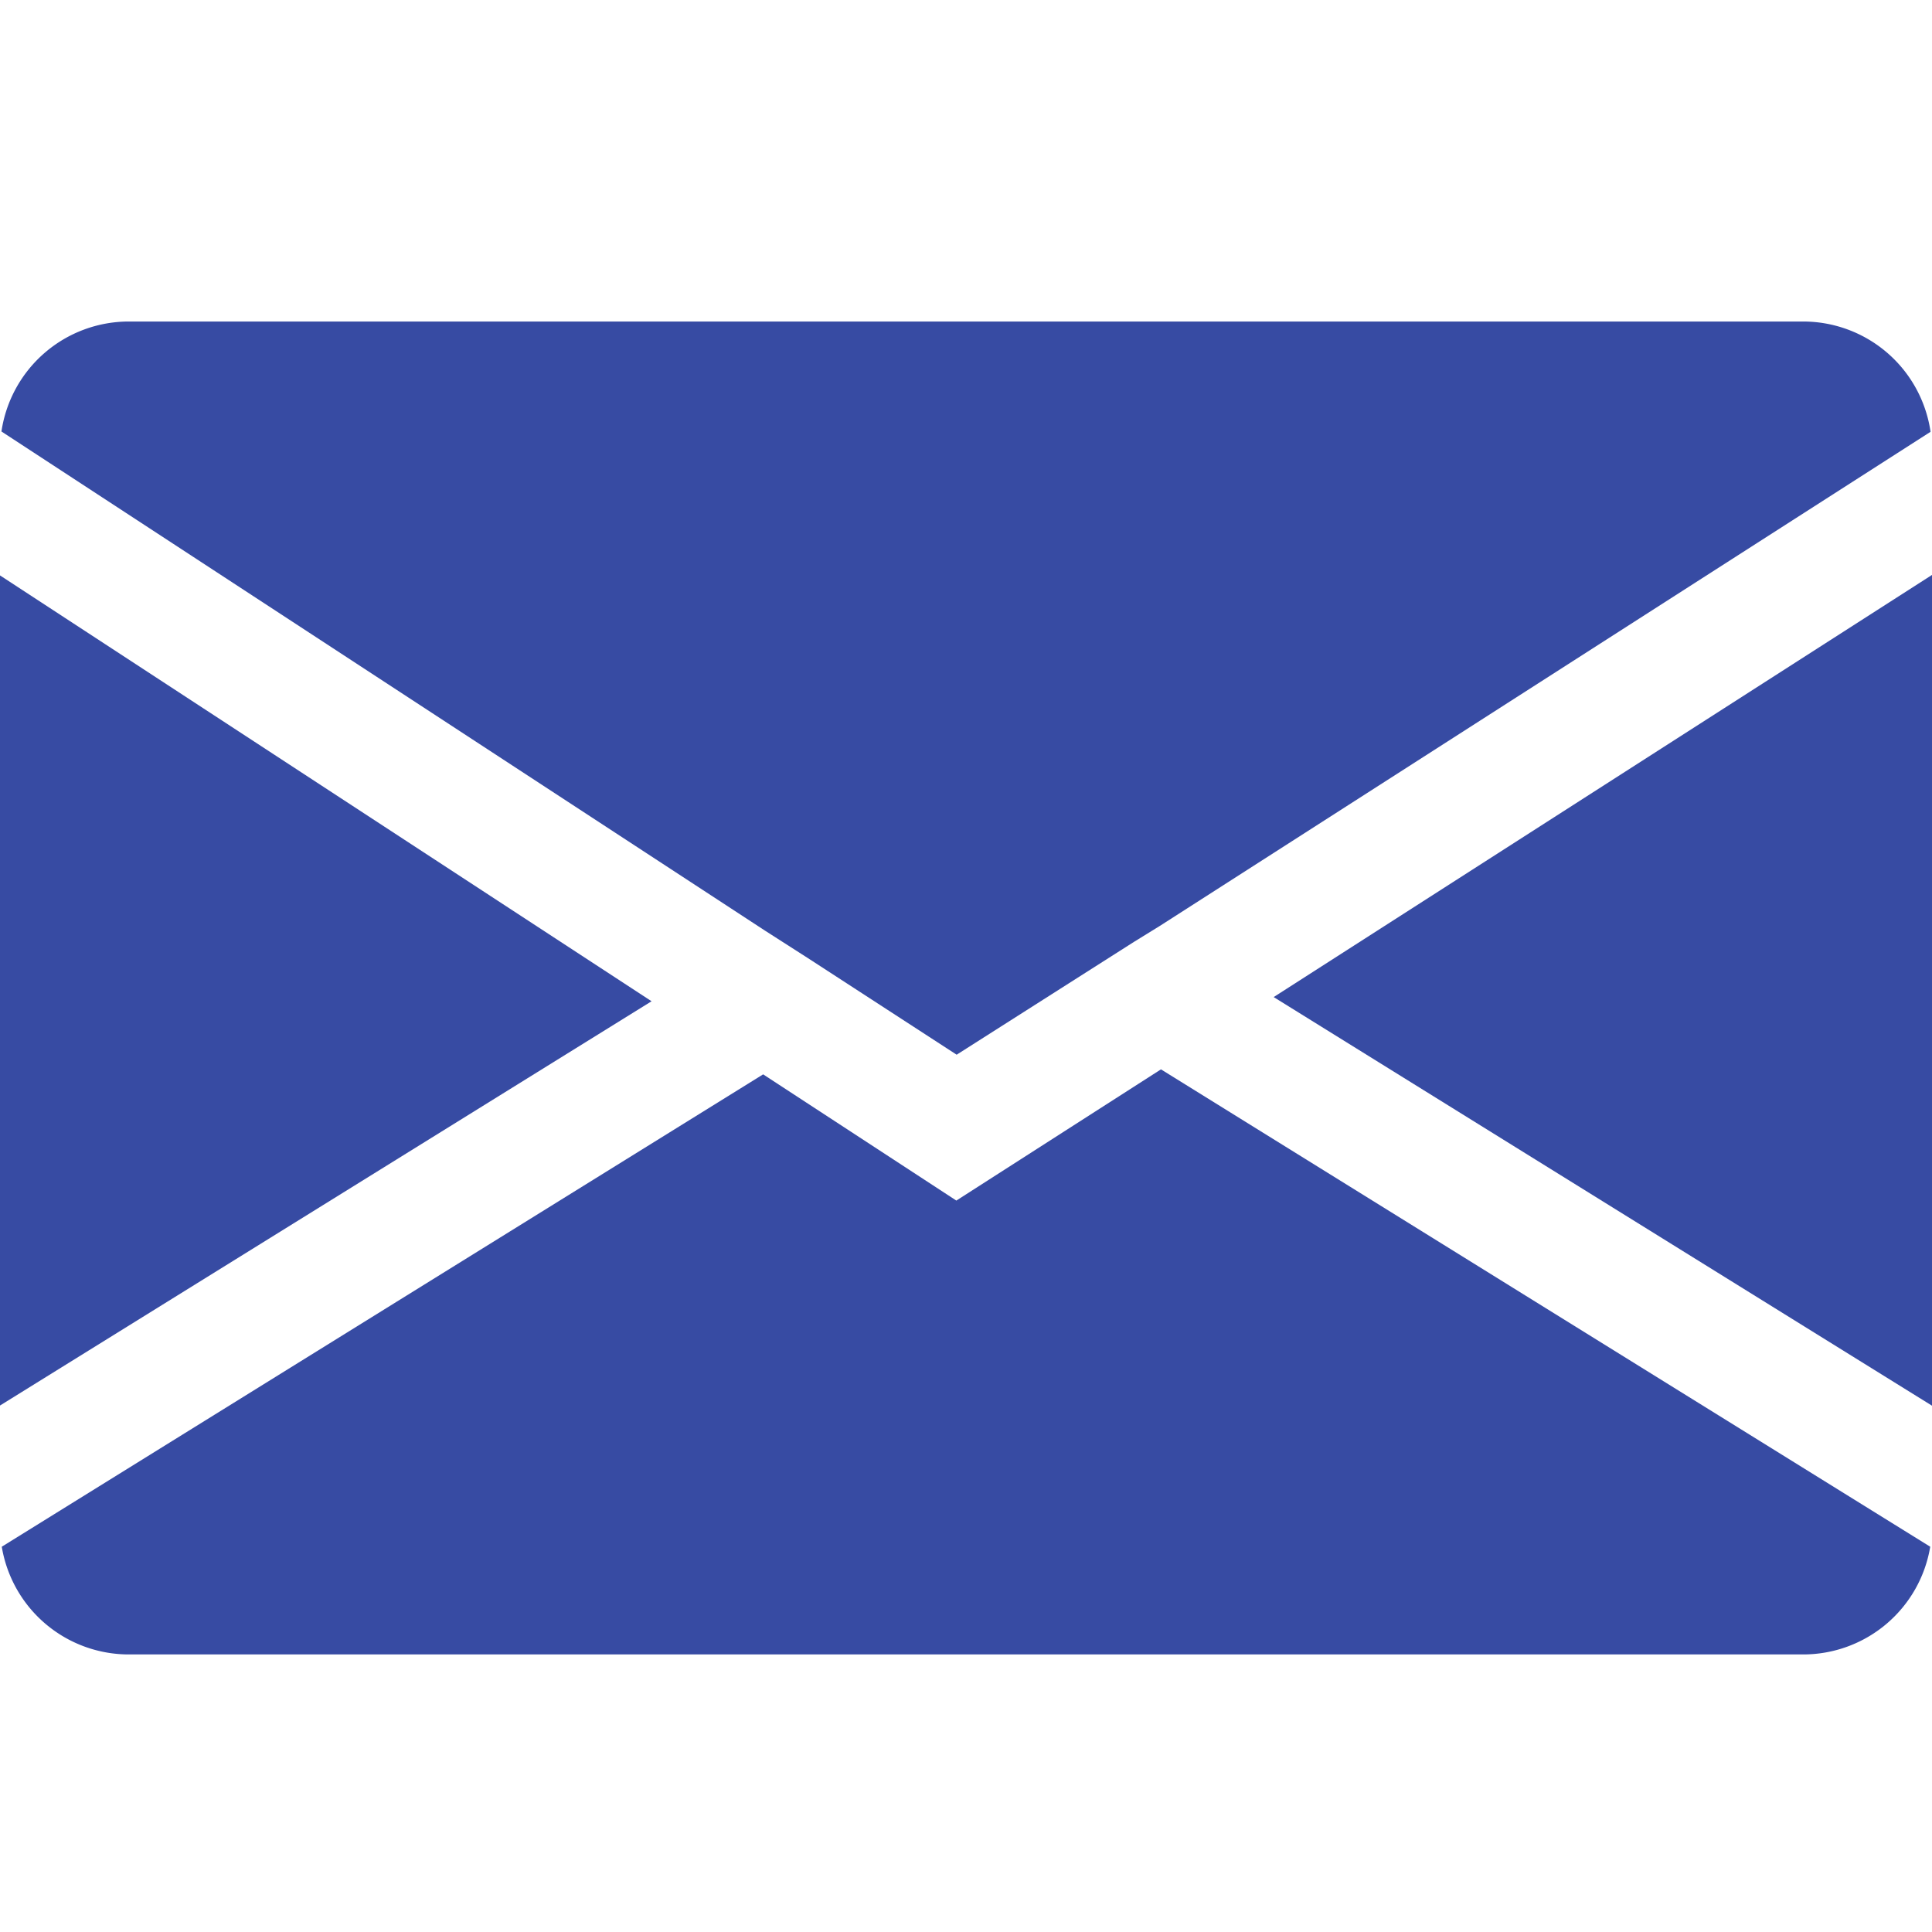 <svg xmlns="http://www.w3.org/2000/svg" width="12" height="12" viewBox="0 0 12 12">
  <g id="Group_2335" data-name="Group 2335" transform="translate(-4032 -5877)">
    <g id="Group_2334" data-name="Group 2334" transform="translate(3883.94 5402.88)" style="isolation: isolate">
      <path id="Path_117" data-name="Path 117" d="M152.107,512.325l-4.047,2.511V509.68Z" transform="translate(0 -31.986)" fill="#374ba3"/>
      <path id="Path_118" data-name="Path 118" d="M155.5,575.1l4.778,2.965a.8.8,0,0,1-.792.669H149.092a.8.8,0,0,1-.792-.669l4.729-2.934,1.2.784Z" transform="translate(-0.229 -94.338)" fill="#374ba3"/>
      <path id="Path_119" data-name="Path 119" d="M152.992,479.9l-4.742-3.1a.8.8,0,0,1,.794-.683h10.394a.8.8,0,0,1,.794.685l-4.787,3.069h0l-.162.1-1.1.7-.924-.6Z" transform="translate(-0.181)" fill="#374ba3"/>
      <path id="Path_120" data-name="Path 120" d="M320.829,509.62v5.16l-4.089-2.538Z" transform="translate(-160.769 -31.929)" fill="#374ba3"/>
    </g>
    <rect id="Rectangle_73" data-name="Rectangle 73" width="12" height="12" transform="translate(4032 5877)" fill="none"/>
  </g>
</svg>
